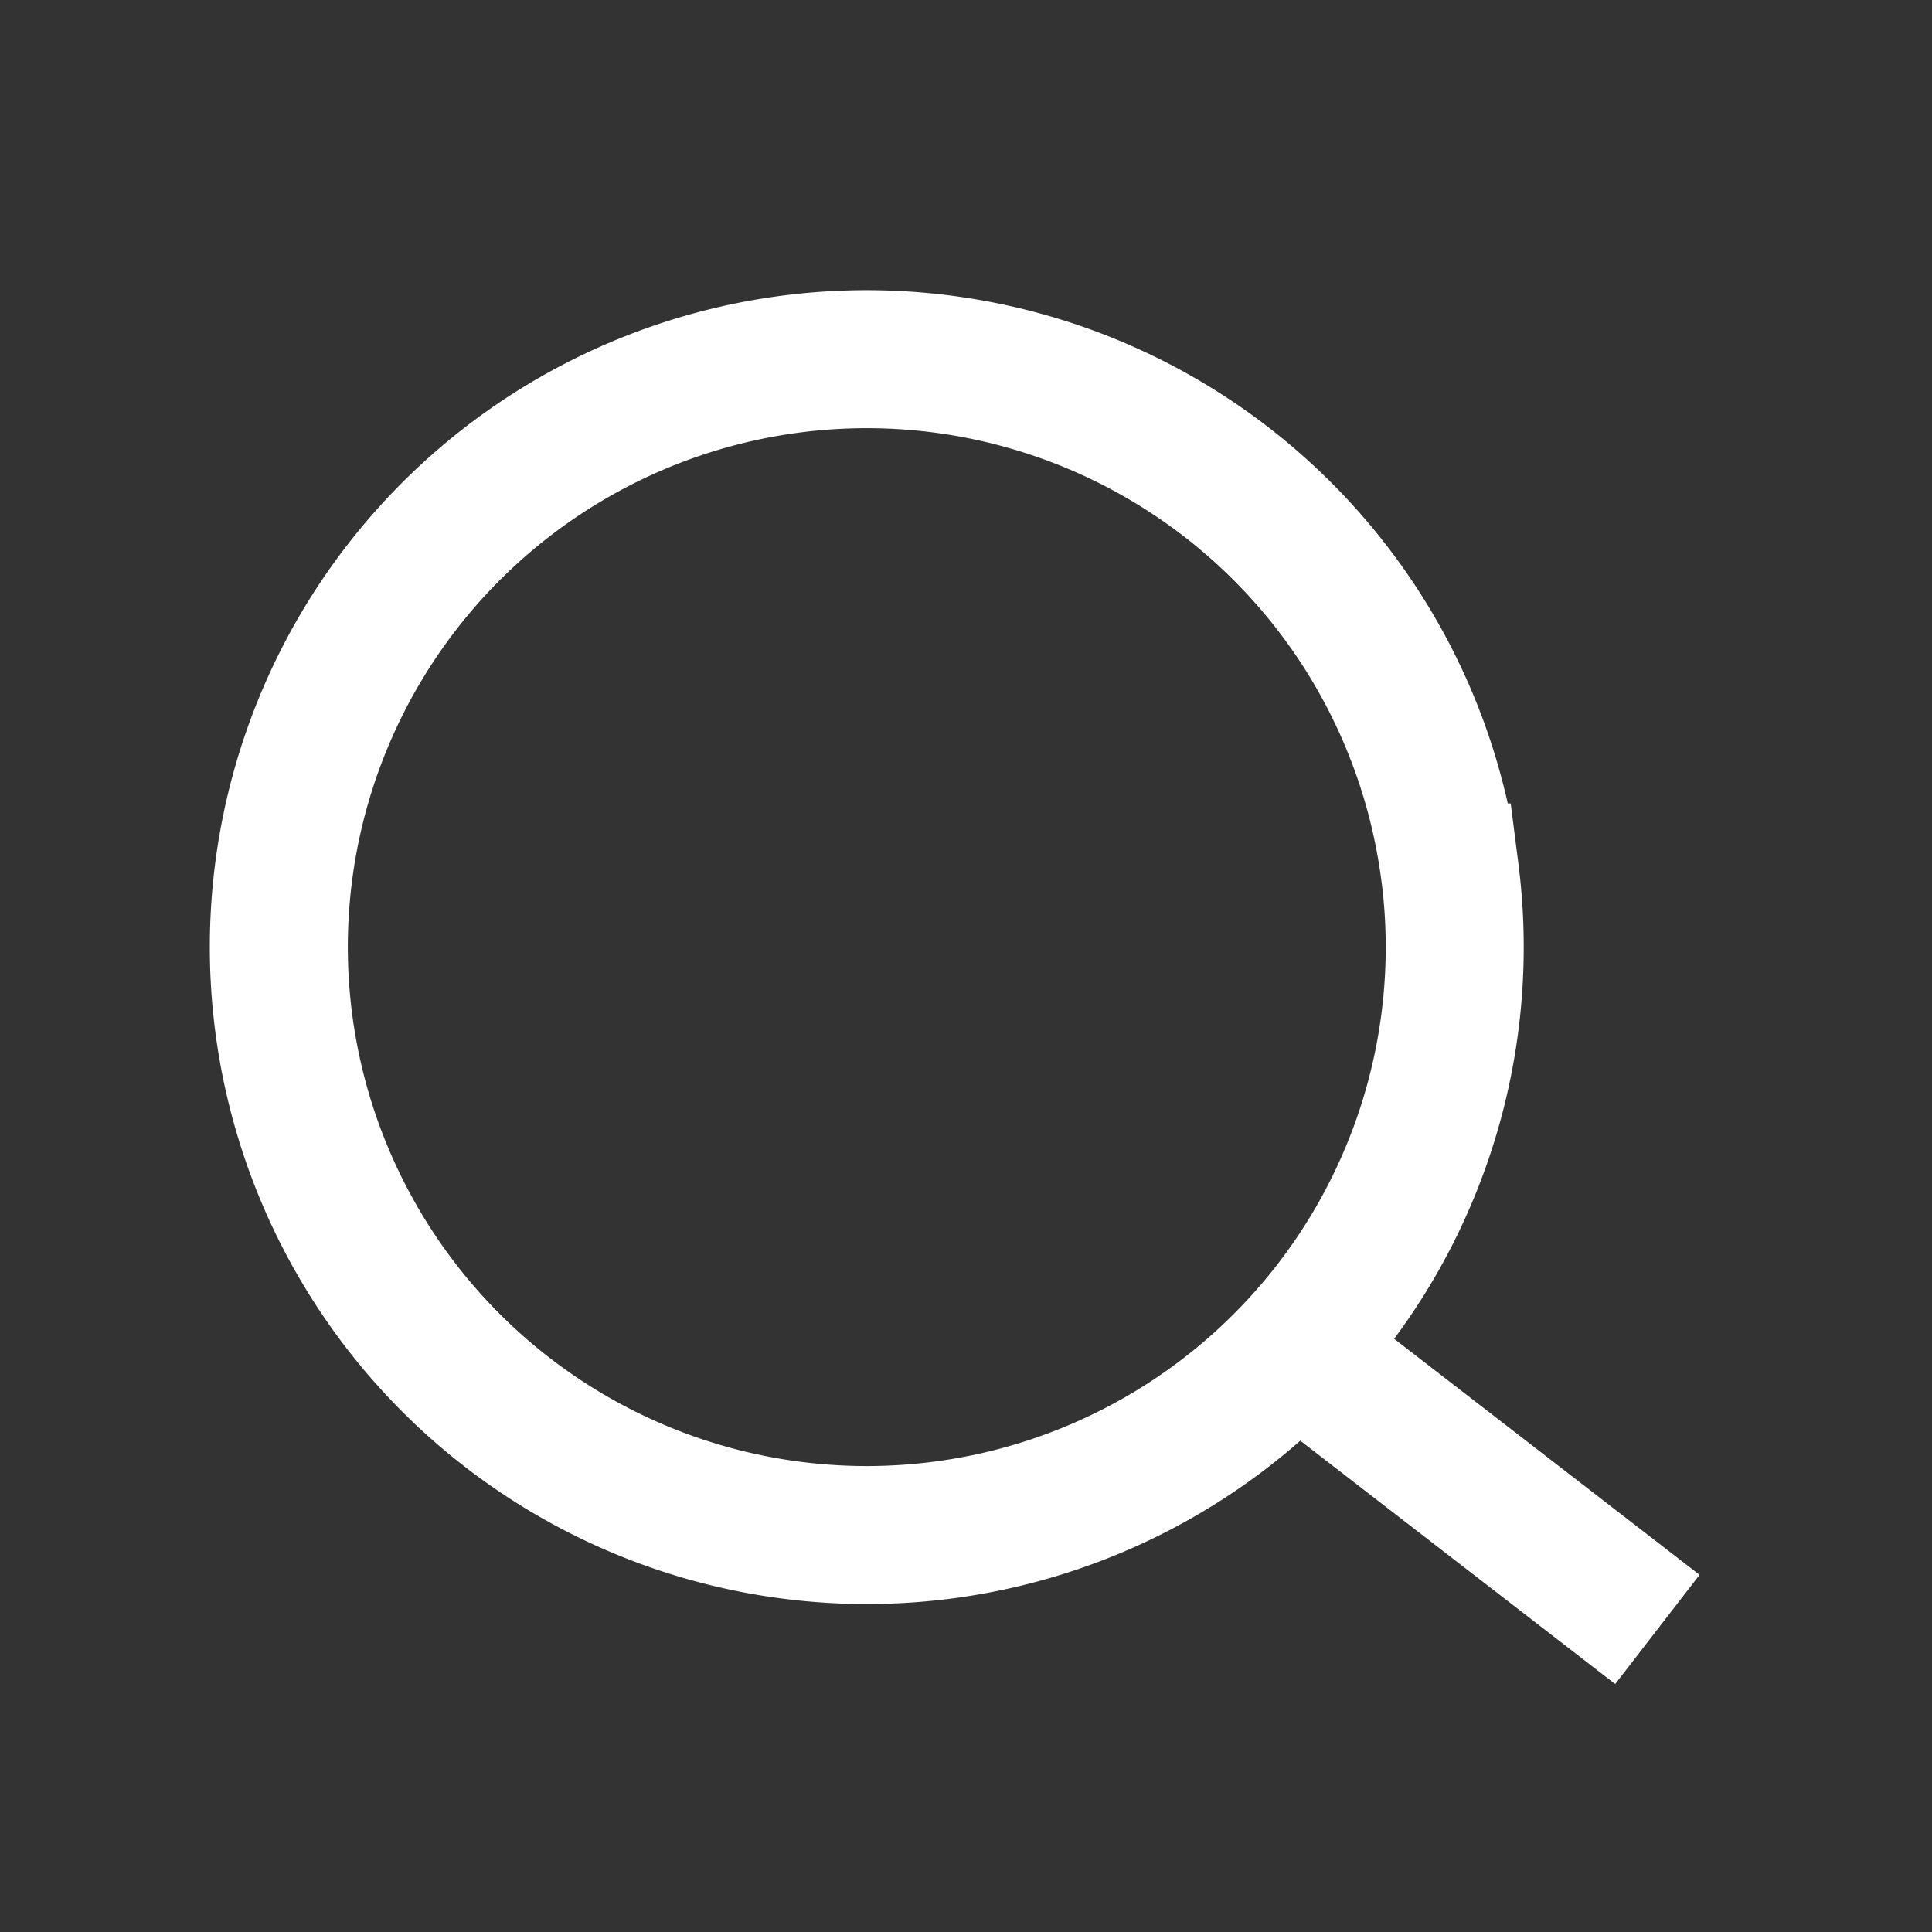 <svg xmlns="http://www.w3.org/2000/svg" width="28" height="28" viewBox="0 0 28 28">
    <rect x="0" y="0" width="28" height="28" fill="#333333" stroke="none"/>
    <g fill="none" fill-rule="evenodd" stroke="#FFF" stroke-width="2">
        <path d="M21.014 12.644A8.52 8.52 0 1 1 4.11 14.808a8.52 8.52 0 0 1 16.903-2.164zM18.773 19.56l5.247 4.055"/>
    </g>
</svg>
